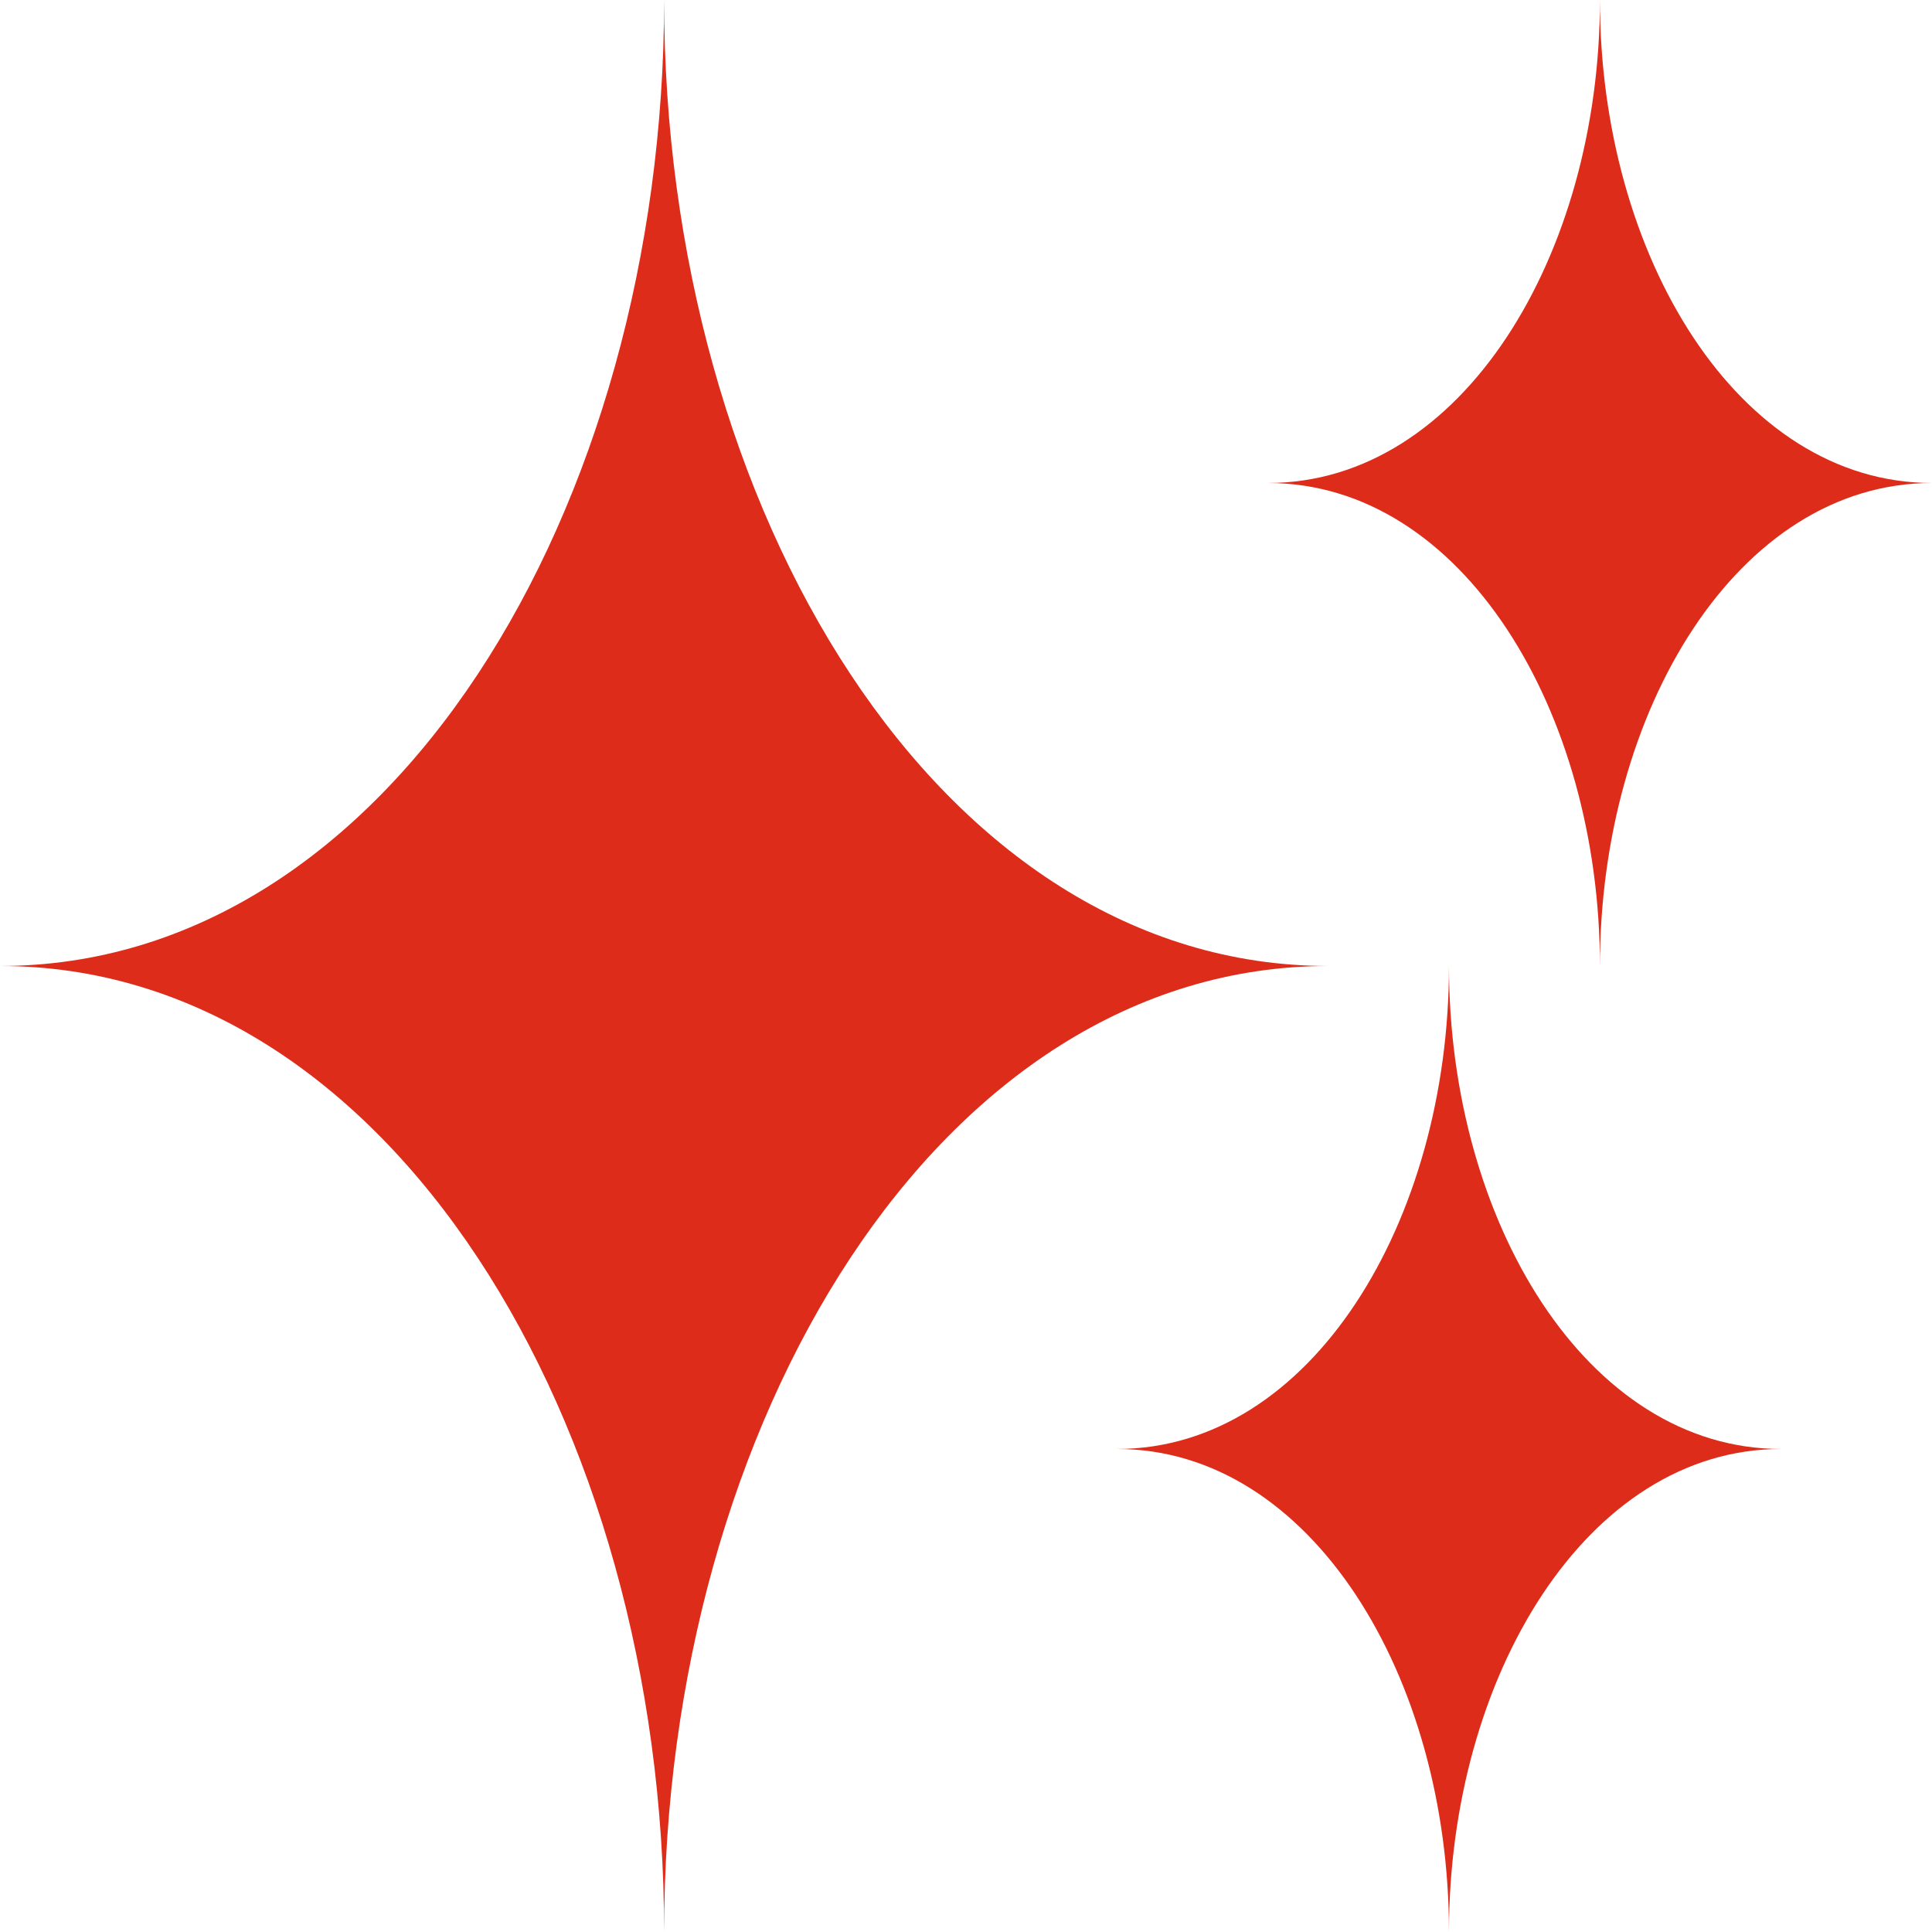 <?xml version="1.0" encoding="UTF-8" standalone="no"?><svg xmlns="http://www.w3.org/2000/svg" xmlns:xlink="http://www.w3.org/1999/xlink" fill="none" height="1000" preserveAspectRatio="xMidYMid meet" style="fill: none" version="1" viewBox="0.0 0.0 1000.0 1000.0" width="1000" zoomAndPan="magnify"><g id="change1_1"><path d="M343.744 0C343.744 263.896 201.13 499.992 0 499.992C201.13 499.992 343.744 736.104 343.744 999.983C343.744 736.104 486.358 499.992 687.488 499.992C486.358 499.992 343.744 263.896 343.744 0Z" fill="#dd2c1a"/></g><g id="change1_2"><path d="M749.987 499.992C749.987 631.956 678.705 749.987 578.107 749.987C678.705 749.987 749.987 868.052 749.987 999.983C749.987 868.052 821.269 749.987 921.867 749.987C821.269 749.987 749.987 631.956 749.987 499.992Z" fill="#dd2c1a"/></g><g id="change1_3"><path d="M828.119 0C828.119 131.948 756.837 249.996 656.239 249.996C756.821 249.996 828.119 368.06 828.119 499.992C828.119 368.06 899.402 249.996 1000 249.996C899.402 249.996 828.119 131.948 828.119 0Z" fill="#dd2c1a"/></g></svg>